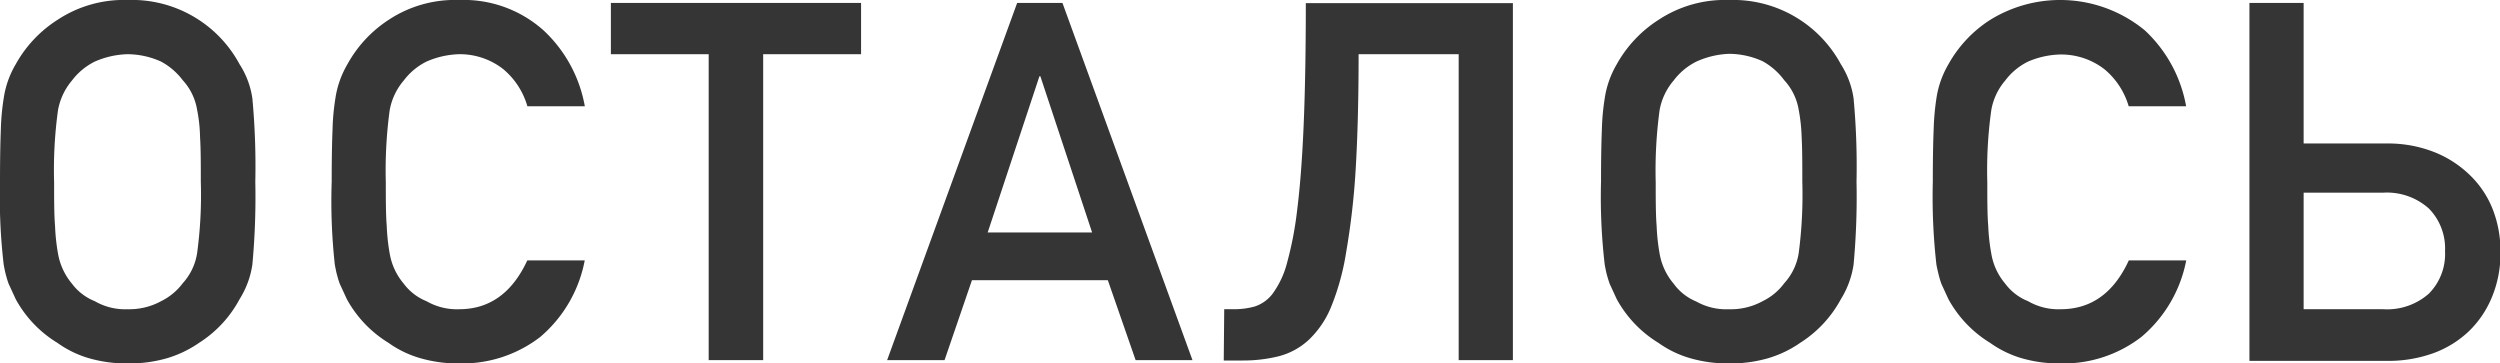 <?xml version="1.0" encoding="UTF-8"?> <svg xmlns="http://www.w3.org/2000/svg" viewBox="0 0 263.8 38.35"> <defs> <style>.cls-1{fill:#353535;}</style> </defs> <g id="Слой_2" data-name="Слой 2"> <g id="Слой_1-2" data-name="Слой 1"> <path class="cls-1" d="M13.48,38.35a14.35,14.35,0,0,1-4.09-.55,11,11,0,0,1-3.33-1.62,12.29,12.29,0,0,1-4.4-4.61L.91,29.94C.8,29.65.71,29.33.62,29s-.16-.7-.23-1.08A61.36,61.36,0,0,1,0,19.18q0-3.35.09-5.52a24.45,24.45,0,0,1,.3-3.28,9.8,9.8,0,0,1,1.27-3.6A13.05,13.05,0,0,1,6.06,2.1,12.68,12.68,0,0,1,13.48,0a12.89,12.89,0,0,1,11.8,6.78,9,9,0,0,1,1.35,3.6,77.77,77.77,0,0,1,.31,8.8,77.82,77.82,0,0,1-.31,8.74,9.42,9.42,0,0,1-1.35,3.65A12.33,12.33,0,0,1,21,36.18a11.86,11.86,0,0,1-3.38,1.62A14.34,14.34,0,0,1,13.48,38.35Zm0-5.72A7,7,0,0,0,17,31.78a6.33,6.33,0,0,0,2.28-1.89,6.09,6.09,0,0,0,1.52-3.18,45.66,45.66,0,0,0,.39-7.53c0-1.88,0-3.45-.08-4.7a16.24,16.24,0,0,0-.31-2.89,6.07,6.07,0,0,0-1.52-3.13A7.09,7.09,0,0,0,17,6.5a8.69,8.69,0,0,0-3.55-.78A9.13,9.13,0,0,0,10,6.5a6.82,6.82,0,0,0-2.41,2,6.67,6.67,0,0,0-1.47,3.13,46,46,0,0,0-.41,7.59c0,1.86,0,3.41.1,4.65a21,21,0,0,0,.31,2.88,6.72,6.72,0,0,0,1.47,3.18A5.61,5.61,0,0,0,10,31.78,6.4,6.4,0,0,0,13.48,32.63Z"></path> <path class="cls-1" d="M48.46,38.35a14.25,14.25,0,0,1-4.09-.55A10.92,10.92,0,0,1,41,36.18a12.37,12.37,0,0,1-4.4-4.61l-.75-1.63c-.11-.29-.2-.61-.29-.94s-.16-.7-.23-1.08A61.36,61.36,0,0,1,35,19.18q0-3.35.09-5.52a24.45,24.45,0,0,1,.3-3.28,10,10,0,0,1,1.27-3.6A13.14,13.14,0,0,1,41,2.1,12.71,12.71,0,0,1,48.46,0a12.65,12.65,0,0,1,8.9,3.21,14.38,14.38,0,0,1,4.35,8H55.65A8,8,0,0,0,53.11,7.3a7.42,7.42,0,0,0-4.65-1.58A9.14,9.14,0,0,0,45,6.5a6.79,6.79,0,0,0-2.4,2,6.58,6.58,0,0,0-1.48,3.13,47.21,47.21,0,0,0-.41,7.59c0,1.86,0,3.41.1,4.65a21,21,0,0,0,.31,2.88,6.64,6.64,0,0,0,1.48,3.18A5.58,5.58,0,0,0,45,31.78a6.44,6.44,0,0,0,3.45.85q4.8,0,7.19-5.15h6.06A14,14,0,0,1,57,35.56,13.49,13.49,0,0,1,48.46,38.35Z"></path> <path class="cls-1" d="M74.78,5.72H64.46V.31h26.4V5.72H80.53V38H74.78Z"></path> <path class="cls-1" d="M107.33.31h4.78L125.83,38h-6l-2.93-8.43H102.56L99.67,38H93.61Zm7.91,24.22L109.78,8.05h-.1l-5.46,16.48Z"></path> <path class="cls-1" d="M129.18,32.63h.93a8.38,8.38,0,0,0,2.26-.28A3.88,3.88,0,0,0,134.28,31a9.59,9.59,0,0,0,1.51-3.19,37.08,37.08,0,0,0,1.09-5.68c.3-2.39.53-5.35.68-8.9s.23-7.84.23-12.9h21.85V38h-5.72V5.72H143.36q0,7-.31,12.15a78,78,0,0,1-1,8.72,26.05,26.05,0,0,1-1.61,5.84,10,10,0,0,1-2.37,3.46,7.4,7.4,0,0,1-3.13,1.7,15.57,15.57,0,0,1-3.87.45h-1.94Z"></path> <path class="cls-1" d="M182.45,38.35a14.25,14.25,0,0,1-4.09-.55A11,11,0,0,1,175,36.18a12.37,12.37,0,0,1-4.4-4.61l-.75-1.63c-.1-.29-.2-.61-.29-.94s-.16-.7-.23-1.08a61.36,61.36,0,0,1-.39-8.74q0-3.35.09-5.52a24.45,24.45,0,0,1,.3-3.28,10,10,0,0,1,1.27-3.6A13.14,13.14,0,0,1,175,2.1,12.71,12.71,0,0,1,182.45,0a12.92,12.92,0,0,1,11.8,6.78,9.13,9.13,0,0,1,1.34,3.6,77.77,77.77,0,0,1,.31,8.8,77.82,77.82,0,0,1-.31,8.74,9.59,9.59,0,0,1-1.34,3.65,12.44,12.44,0,0,1-4.3,4.61,11.73,11.73,0,0,1-3.38,1.62A14.31,14.31,0,0,1,182.45,38.35Zm0-5.72a6.92,6.92,0,0,0,3.54-.85,6.16,6.16,0,0,0,2.28-1.89,6.1,6.1,0,0,0,1.53-3.18,47.26,47.26,0,0,0,.38-7.53c0-1.88,0-3.45-.07-4.7a18.38,18.38,0,0,0-.31-2.89,6.08,6.08,0,0,0-1.53-3.13,7.09,7.09,0,0,0-2.28-2,8.64,8.64,0,0,0-3.54-.78A9.14,9.14,0,0,0,179,6.5a6.79,6.79,0,0,0-2.4,2,6.58,6.58,0,0,0-1.48,3.13,47.21,47.21,0,0,0-.41,7.59c0,1.86,0,3.41.1,4.65a21,21,0,0,0,.31,2.88,6.64,6.64,0,0,0,1.48,3.18,5.58,5.58,0,0,0,2.4,1.89A6.44,6.44,0,0,0,182.45,32.63Z"></path> <path class="cls-1" d="M217.42,38.35a14.3,14.3,0,0,1-4.09-.55A11.14,11.14,0,0,1,210,36.18a12.37,12.37,0,0,1-4.4-4.61l-.75-1.63c-.1-.29-.2-.61-.28-.94s-.17-.7-.24-1.08a63.51,63.51,0,0,1-.38-8.74q0-3.35.09-5.52a26.66,26.66,0,0,1,.29-3.28,10,10,0,0,1,1.27-3.6A13.14,13.14,0,0,1,210,2.1a14.05,14.05,0,0,1,16.33,1.11,14.38,14.38,0,0,1,4.35,8h-6.06a8,8,0,0,0-2.53-3.88,7.45,7.45,0,0,0-4.66-1.58A9.08,9.08,0,0,0,214,6.5a6.74,6.74,0,0,0-2.41,2,6.48,6.48,0,0,0-1.47,3.13,45.71,45.71,0,0,0-.42,7.59c0,1.86,0,3.41.1,4.65a20.71,20.71,0,0,0,.32,2.88,6.54,6.54,0,0,0,1.47,3.18A5.55,5.55,0,0,0,214,31.78a6.38,6.38,0,0,0,3.44.85q4.82,0,7.19-5.15h6.06a14,14,0,0,1-4.74,8.08A13.47,13.47,0,0,1,217.42,38.35Z"></path> <path class="cls-1" d="M237.36.31h5.72V15.14h8.74a13.35,13.35,0,0,1,4.89.85,11.39,11.39,0,0,1,3.79,2.37A10.2,10.2,0,0,1,263,22a12.13,12.13,0,0,1,.85,4.64,12,12,0,0,1-.88,4.66,10.6,10.6,0,0,1-2.44,3.64,10.81,10.81,0,0,1-3.77,2.33,14,14,0,0,1-4.89.81H237.36Zm14.13,32.32a6.66,6.66,0,0,0,4.8-1.64A5.94,5.94,0,0,0,258,26.5,6,6,0,0,0,256.29,22a6.63,6.63,0,0,0-4.8-1.67h-8.41V32.63Z"></path> </g> </g> </svg> 
